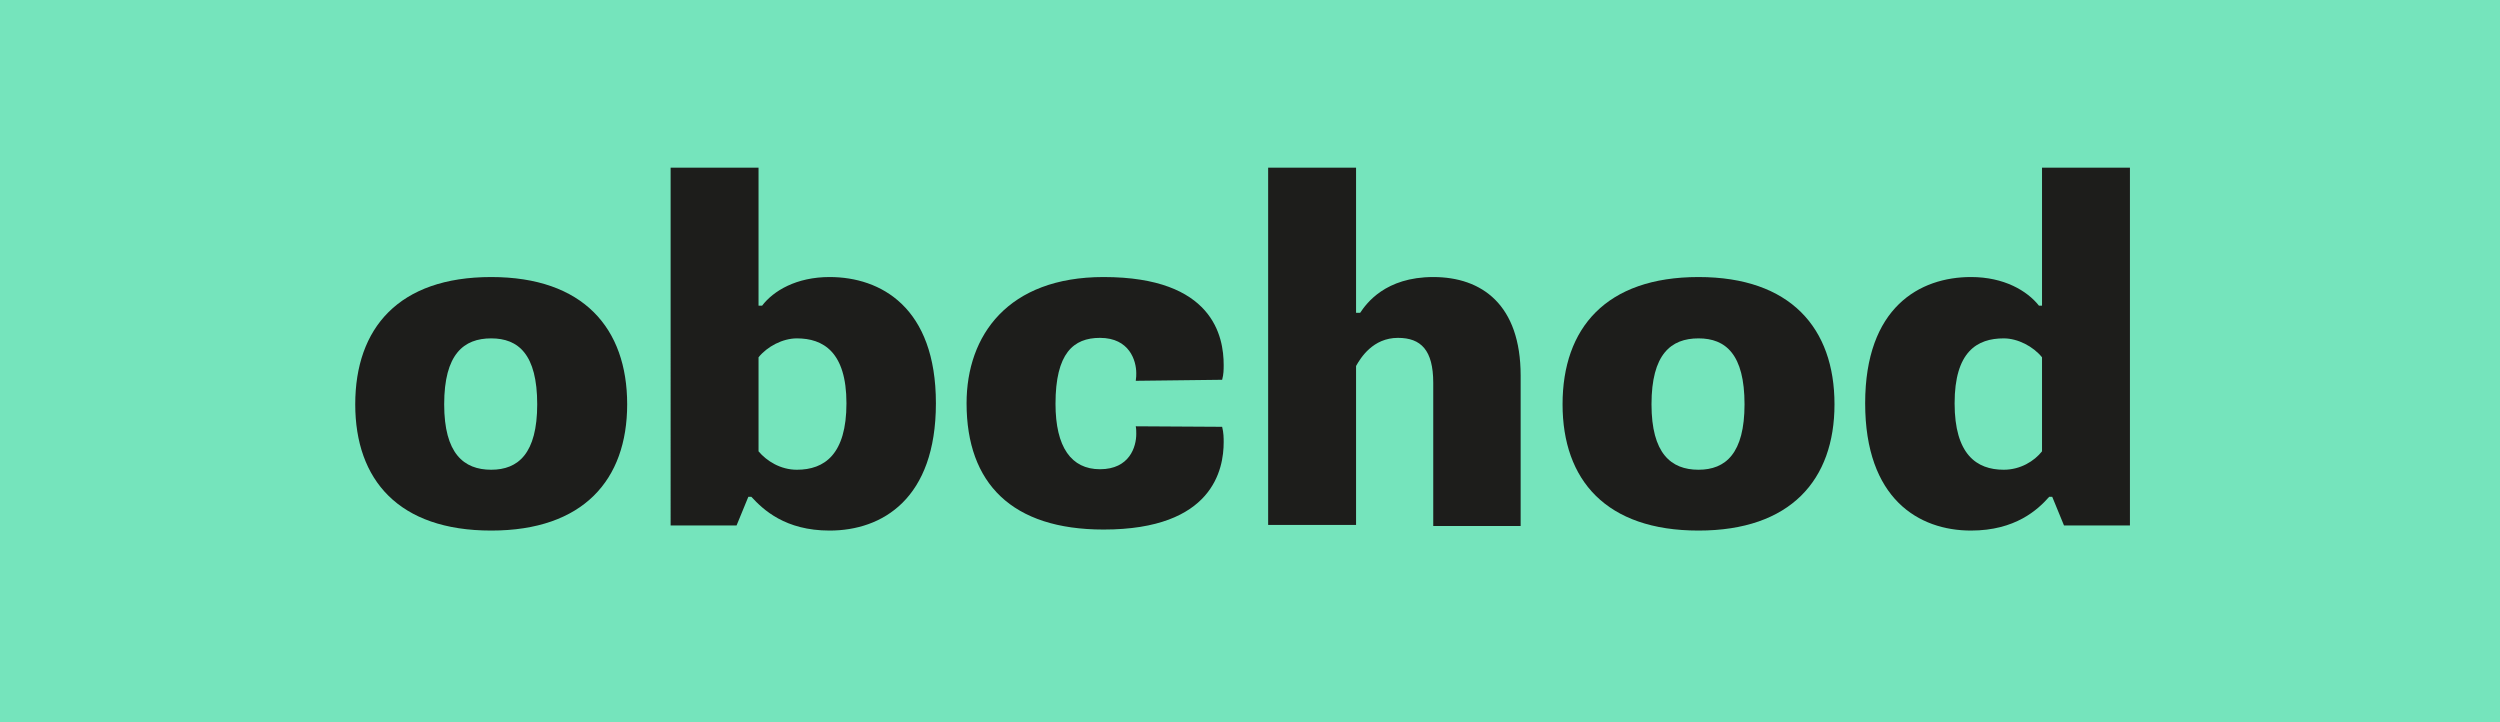 <?xml version="1.0" encoding="utf-8"?>
<!-- Generator: Adobe Illustrator 23.1.1, SVG Export Plug-In . SVG Version: 6.00 Build 0)  -->
<svg version="1.1" id="Vrstva_1" xmlns="http://www.w3.org/2000/svg" xmlns:xlink="http://www.w3.org/1999/xlink" x="0px" y="0px"
	 viewBox="0 0 489.1 141.3" style="enable-background:new 0 0 489.1 141.3;" xml:space="preserve">
<style type="text/css">
	.st0{fill:#75E4BC;}
	.st1{fill:#1D1D1B;}
</style>
<rect class="st0" width="489.1" height="141.3"/>
<g>
	<path class="st1" d="M96.1,54.2c18,0,26.6,10,26.6,24.9c0,14.8-8.6,24.7-26.6,24.7c-18.1,0-26.6-9.9-26.6-24.7
		C69.5,64.2,78,54.2,96.1,54.2z M105.1,79.1c0-9.8-3.7-12.9-9-12.9c-5.4,0-9.2,3.1-9.2,12.9c0,9.6,3.8,12.8,9.2,12.8
		C101.4,91.9,105.1,88.7,105.1,79.1z"/>
	<path class="st1" d="M131.2,32.8h17.2v27h0.7c2.2-2.9,6.7-5.6,13.2-5.6c10,0,20.8,5.9,20.8,24.7c0,18.7-10.5,24.9-20.8,24.9
		c-8.7,0-13-4.1-15.3-6.6h-0.6l-2.3,5.6h-12.9V32.8z M148.4,88.3c1.6,1.9,4.3,3.6,7.5,3.6c5.4,0,9.7-3,9.7-13
		c0-10.1-4.6-12.7-9.7-12.7c-2.8,0-5.8,1.6-7.5,3.7V88.3z"/>
	<path class="st1" d="M215.9,54.2c21.5,0,23.5,11.7,23.5,17.2c0,0.9,0,1.8-0.3,2.9l-16.9,0.2c0.1-0.6,0.1-1.1,0.1-1.5
		c0-2.4-1.3-6.9-7.1-6.9c-5.2,0-8.7,3-8.7,12.9c0,8.5,3.1,12.8,8.7,12.8c5.8,0,7.1-4.4,7.1-6.9c0-0.5,0-1-0.1-1.5l16.9,0.1
		c0.3,1.2,0.3,2.2,0.3,3c0,5.2-2,17.1-23.5,17.1c-17.9,0-26.8-9-26.8-24.7C189.1,65.6,197.2,54.2,215.9,54.2z"/>
	<path class="st1" d="M248.1,32.8h17.2v28.4h0.8c1.2-1.8,4.9-7,14.3-7c9.5,0,17.1,5.4,17.1,19.3v29.4h-17.1V74.9
		c0-6.4-2.4-8.8-6.9-8.8c-4.9,0-7.3,3.9-8.2,5.5v31.1h-17.2V32.8z"/>
	<path class="st1" d="M332.3,54.2c18,0,26.6,10,26.6,24.9c0,14.8-8.6,24.7-26.6,24.7c-18.1,0-26.6-9.9-26.6-24.7
		C305.7,64.2,314.2,54.2,332.3,54.2z M341.3,79.1c0-9.8-3.7-12.9-9-12.9c-5.4,0-9.2,3.1-9.2,12.9c0,9.6,3.8,12.8,9.2,12.8
		C337.6,91.9,341.3,88.7,341.3,79.1z"/>
	<path class="st1" d="M416.7,102.8h-12.9l-2.3-5.6h-0.6c-2.2,2.5-6.6,6.6-15.3,6.6c-10.2,0-20.7-6.2-20.7-24.9
		c0-18.8,10.7-24.7,20.7-24.7c6.5,0,11,2.7,13.3,5.6h0.6v-27h17.2V102.8z M399.5,69.9c-1.7-2.1-4.7-3.7-7.5-3.7
		c-5.2,0-9.6,2.6-9.6,12.7c0,10,4.3,13,9.6,13c3.3,0,6-1.7,7.5-3.6V69.9z"/>
</g>
</svg>
